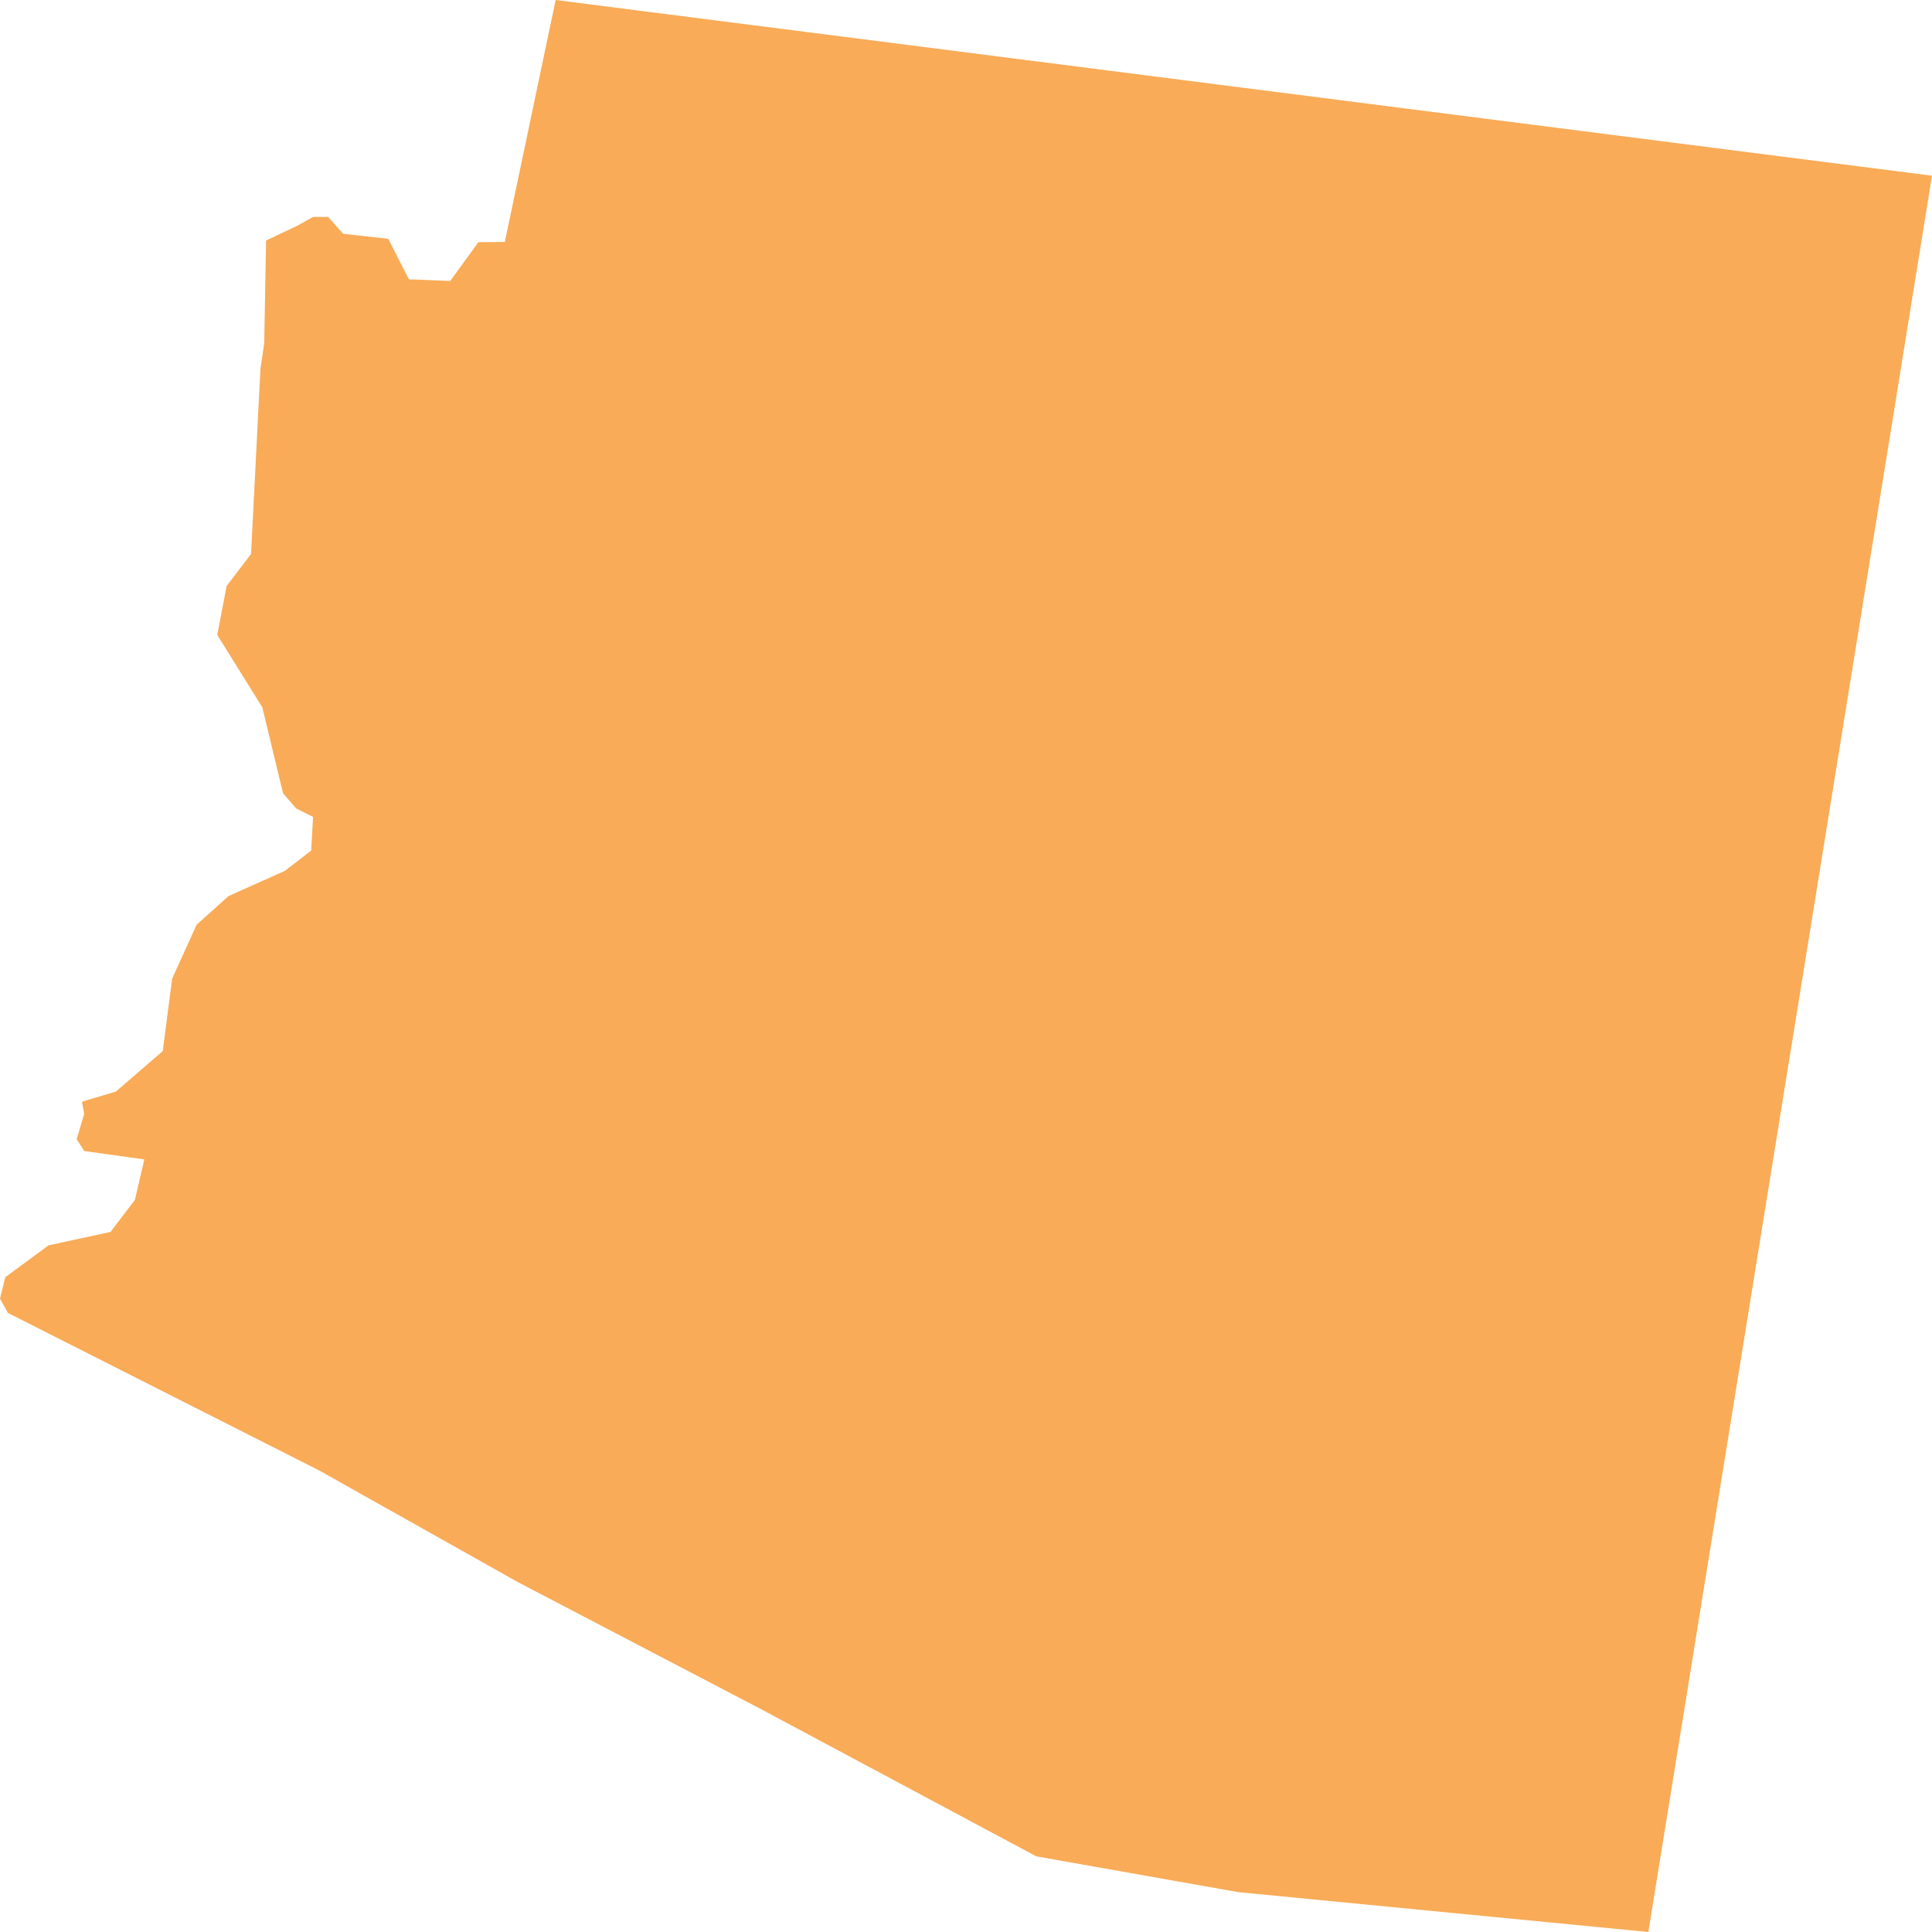 <?xml version="1.0" encoding="UTF-8"?> <svg xmlns="http://www.w3.org/2000/svg" width="58" height="58" viewBox="0 0 58 58"><polygon fill="#F9AB57" fill-rule="evenodd" points="499.681 985 498.155 992.264 497.362 992.271 496.516 993.435 495.275 993.385 494.655 992.17 493.301 992.018 492.85 991.512 492.398 991.512 491.947 991.765 490.988 992.221 490.932 995.307 490.819 996.066 490.537 1001.631 489.804 1002.592 489.522 1004.06 490.875 1006.235 491.497 1008.815 491.891 1009.271 492.398 1009.524 492.342 1010.535 491.553 1011.143 489.86 1011.901 488.902 1012.762 488.168 1014.381 487.886 1016.555 486.476 1017.771 485.461 1018.073 485.527 1018.441 485.302 1019.2 485.527 1019.554 487.333 1019.807 487.05 1021.022 486.318 1021.983 484.456 1022.387 483.159 1023.343 483 1023.987 483.239 1024.416 492.572 1029.139 498.555 1032.501 505.814 1036.293 514.111 1040.729 520.173 1041.803 532.485 1043 541 990.275" transform="translate(-483 -985)"></polygon></svg> 